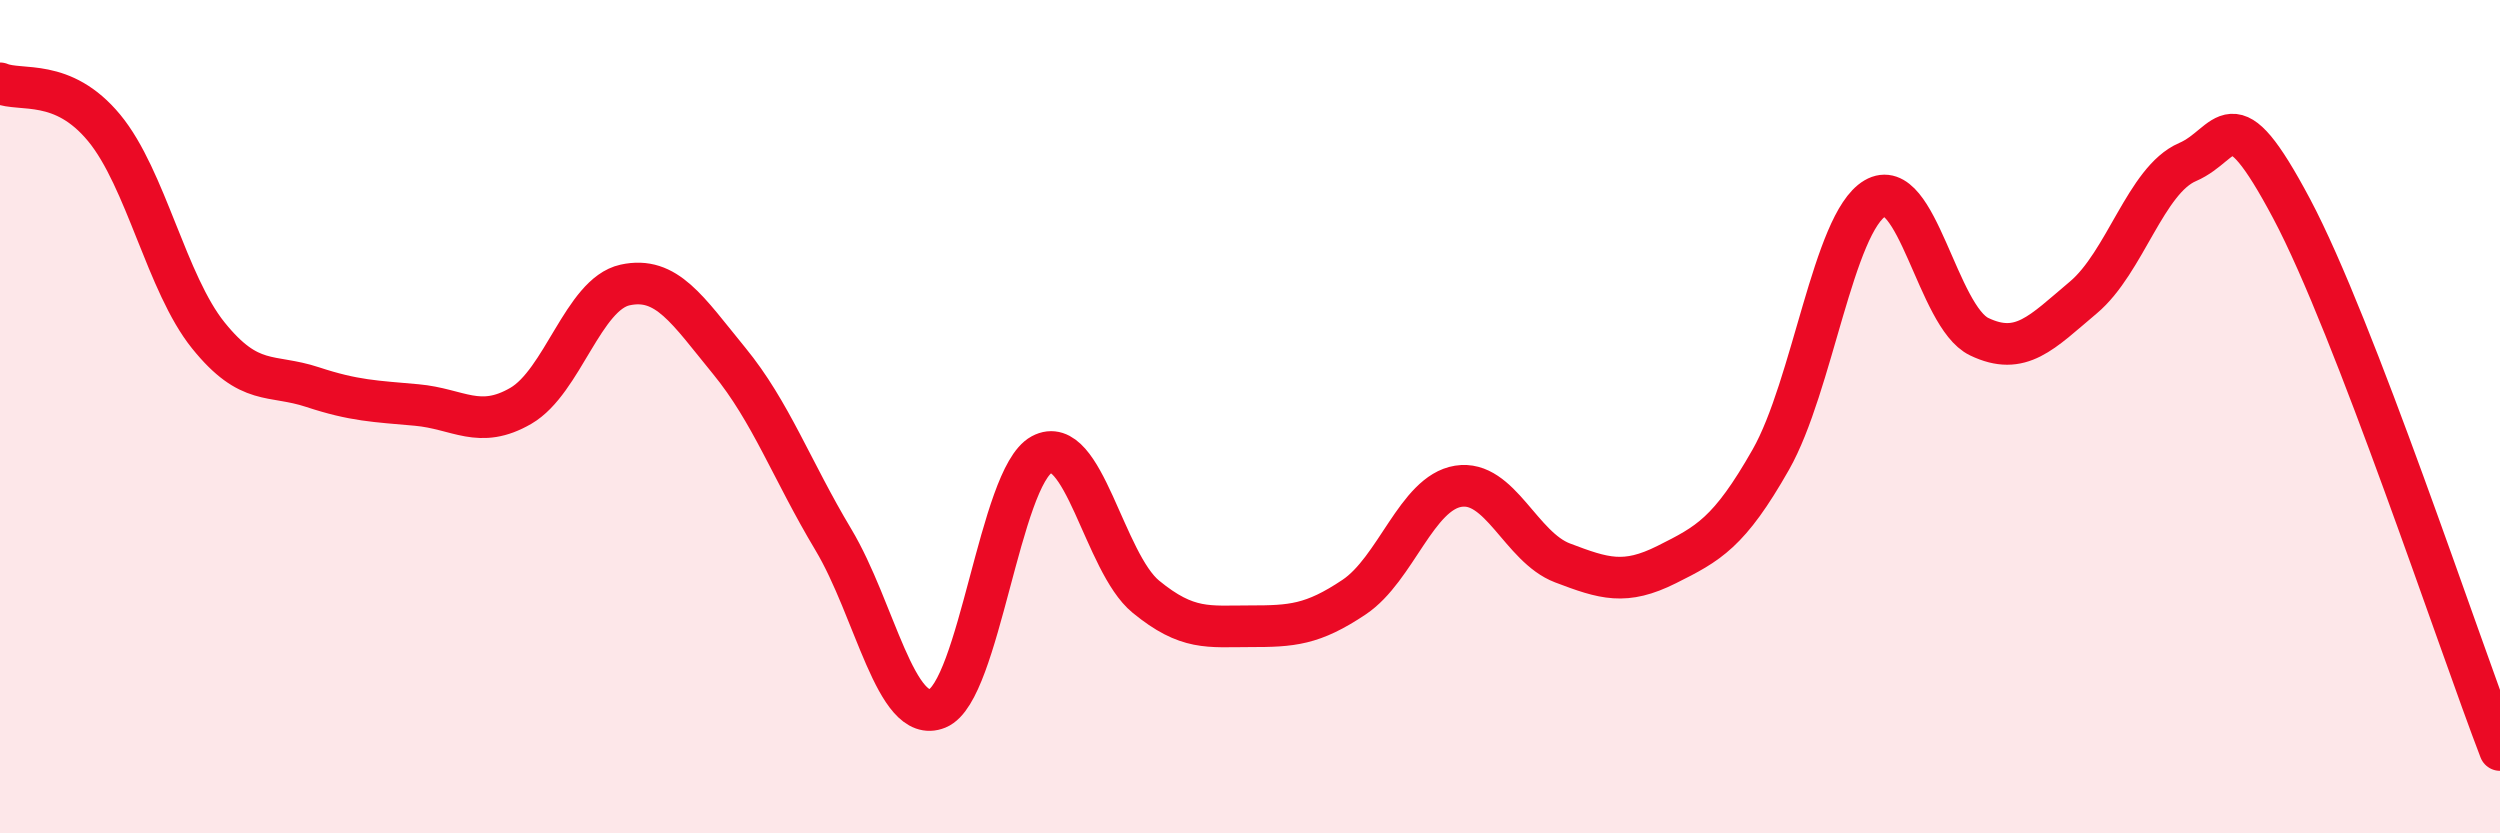 
    <svg width="60" height="20" viewBox="0 0 60 20" xmlns="http://www.w3.org/2000/svg">
      <path
        d="M 0,2 C 0.5,2.21 1.5,1.86 2.5,3.07 C 3.5,4.28 4,6.81 5,8.05 C 6,9.29 6.5,8.96 7.5,9.29 C 8.5,9.62 9,9.63 10,9.72 C 11,9.81 11.5,10.32 12.5,9.74 C 13.5,9.16 14,7.06 15,6.84 C 16,6.62 16.5,7.44 17.5,8.66 C 18.5,9.88 19,11.28 20,12.95 C 21,14.62 21.5,17.41 22.5,17 C 23.5,16.59 24,11.45 25,10.91 C 26,10.37 26.5,13.5 27.5,14.32 C 28.5,15.14 29,15.03 30,15.03 C 31,15.03 31.5,15 32.5,14.33 C 33.5,13.66 34,11.83 35,11.67 C 36,11.51 36.5,13.13 37.5,13.51 C 38.5,13.89 39,14.05 40,13.55 C 41,13.05 41.5,12.79 42.5,11.03 C 43.5,9.27 44,5.35 45,4.76 C 46,4.17 46.5,7.6 47.5,8.08 C 48.5,8.56 49,7.98 50,7.14 C 51,6.3 51.5,4.32 52.5,3.89 C 53.5,3.46 53.5,2.19 55,5.01 C 56.5,7.83 59,15.4 60,18L60 20L0 20Z"
        fill="#EB0A25"
        opacity="0.1"
        stroke-linecap="round"
        stroke-linejoin="round"
      />
      <path
        d="M 0,2 C 0.5,2.21 1.5,1.86 2.5,3.07 C 3.5,4.28 4,6.81 5,8.05 C 6,9.29 6.5,8.96 7.5,9.29 C 8.5,9.62 9,9.63 10,9.72 C 11,9.81 11.5,10.32 12.5,9.74 C 13.5,9.16 14,7.06 15,6.84 C 16,6.62 16.5,7.44 17.5,8.66 C 18.5,9.88 19,11.28 20,12.95 C 21,14.62 21.5,17.41 22.5,17 C 23.5,16.59 24,11.45 25,10.91 C 26,10.37 26.5,13.5 27.5,14.32 C 28.5,15.14 29,15.03 30,15.03 C 31,15.03 31.5,15 32.5,14.33 C 33.5,13.66 34,11.83 35,11.67 C 36,11.51 36.5,13.13 37.5,13.51 C 38.5,13.89 39,14.05 40,13.55 C 41,13.05 41.5,12.79 42.5,11.03 C 43.5,9.27 44,5.35 45,4.76 C 46,4.17 46.5,7.6 47.5,8.08 C 48.5,8.56 49,7.98 50,7.14 C 51,6.3 51.5,4.32 52.5,3.89 C 53.5,3.46 53.5,2.19 55,5.01 C 56.5,7.83 59,15.4 60,18"
        stroke="#EB0A25"
        stroke-width="1"
        fill="none"
        stroke-linecap="round"
        stroke-linejoin="round"
      />
    </svg>
  